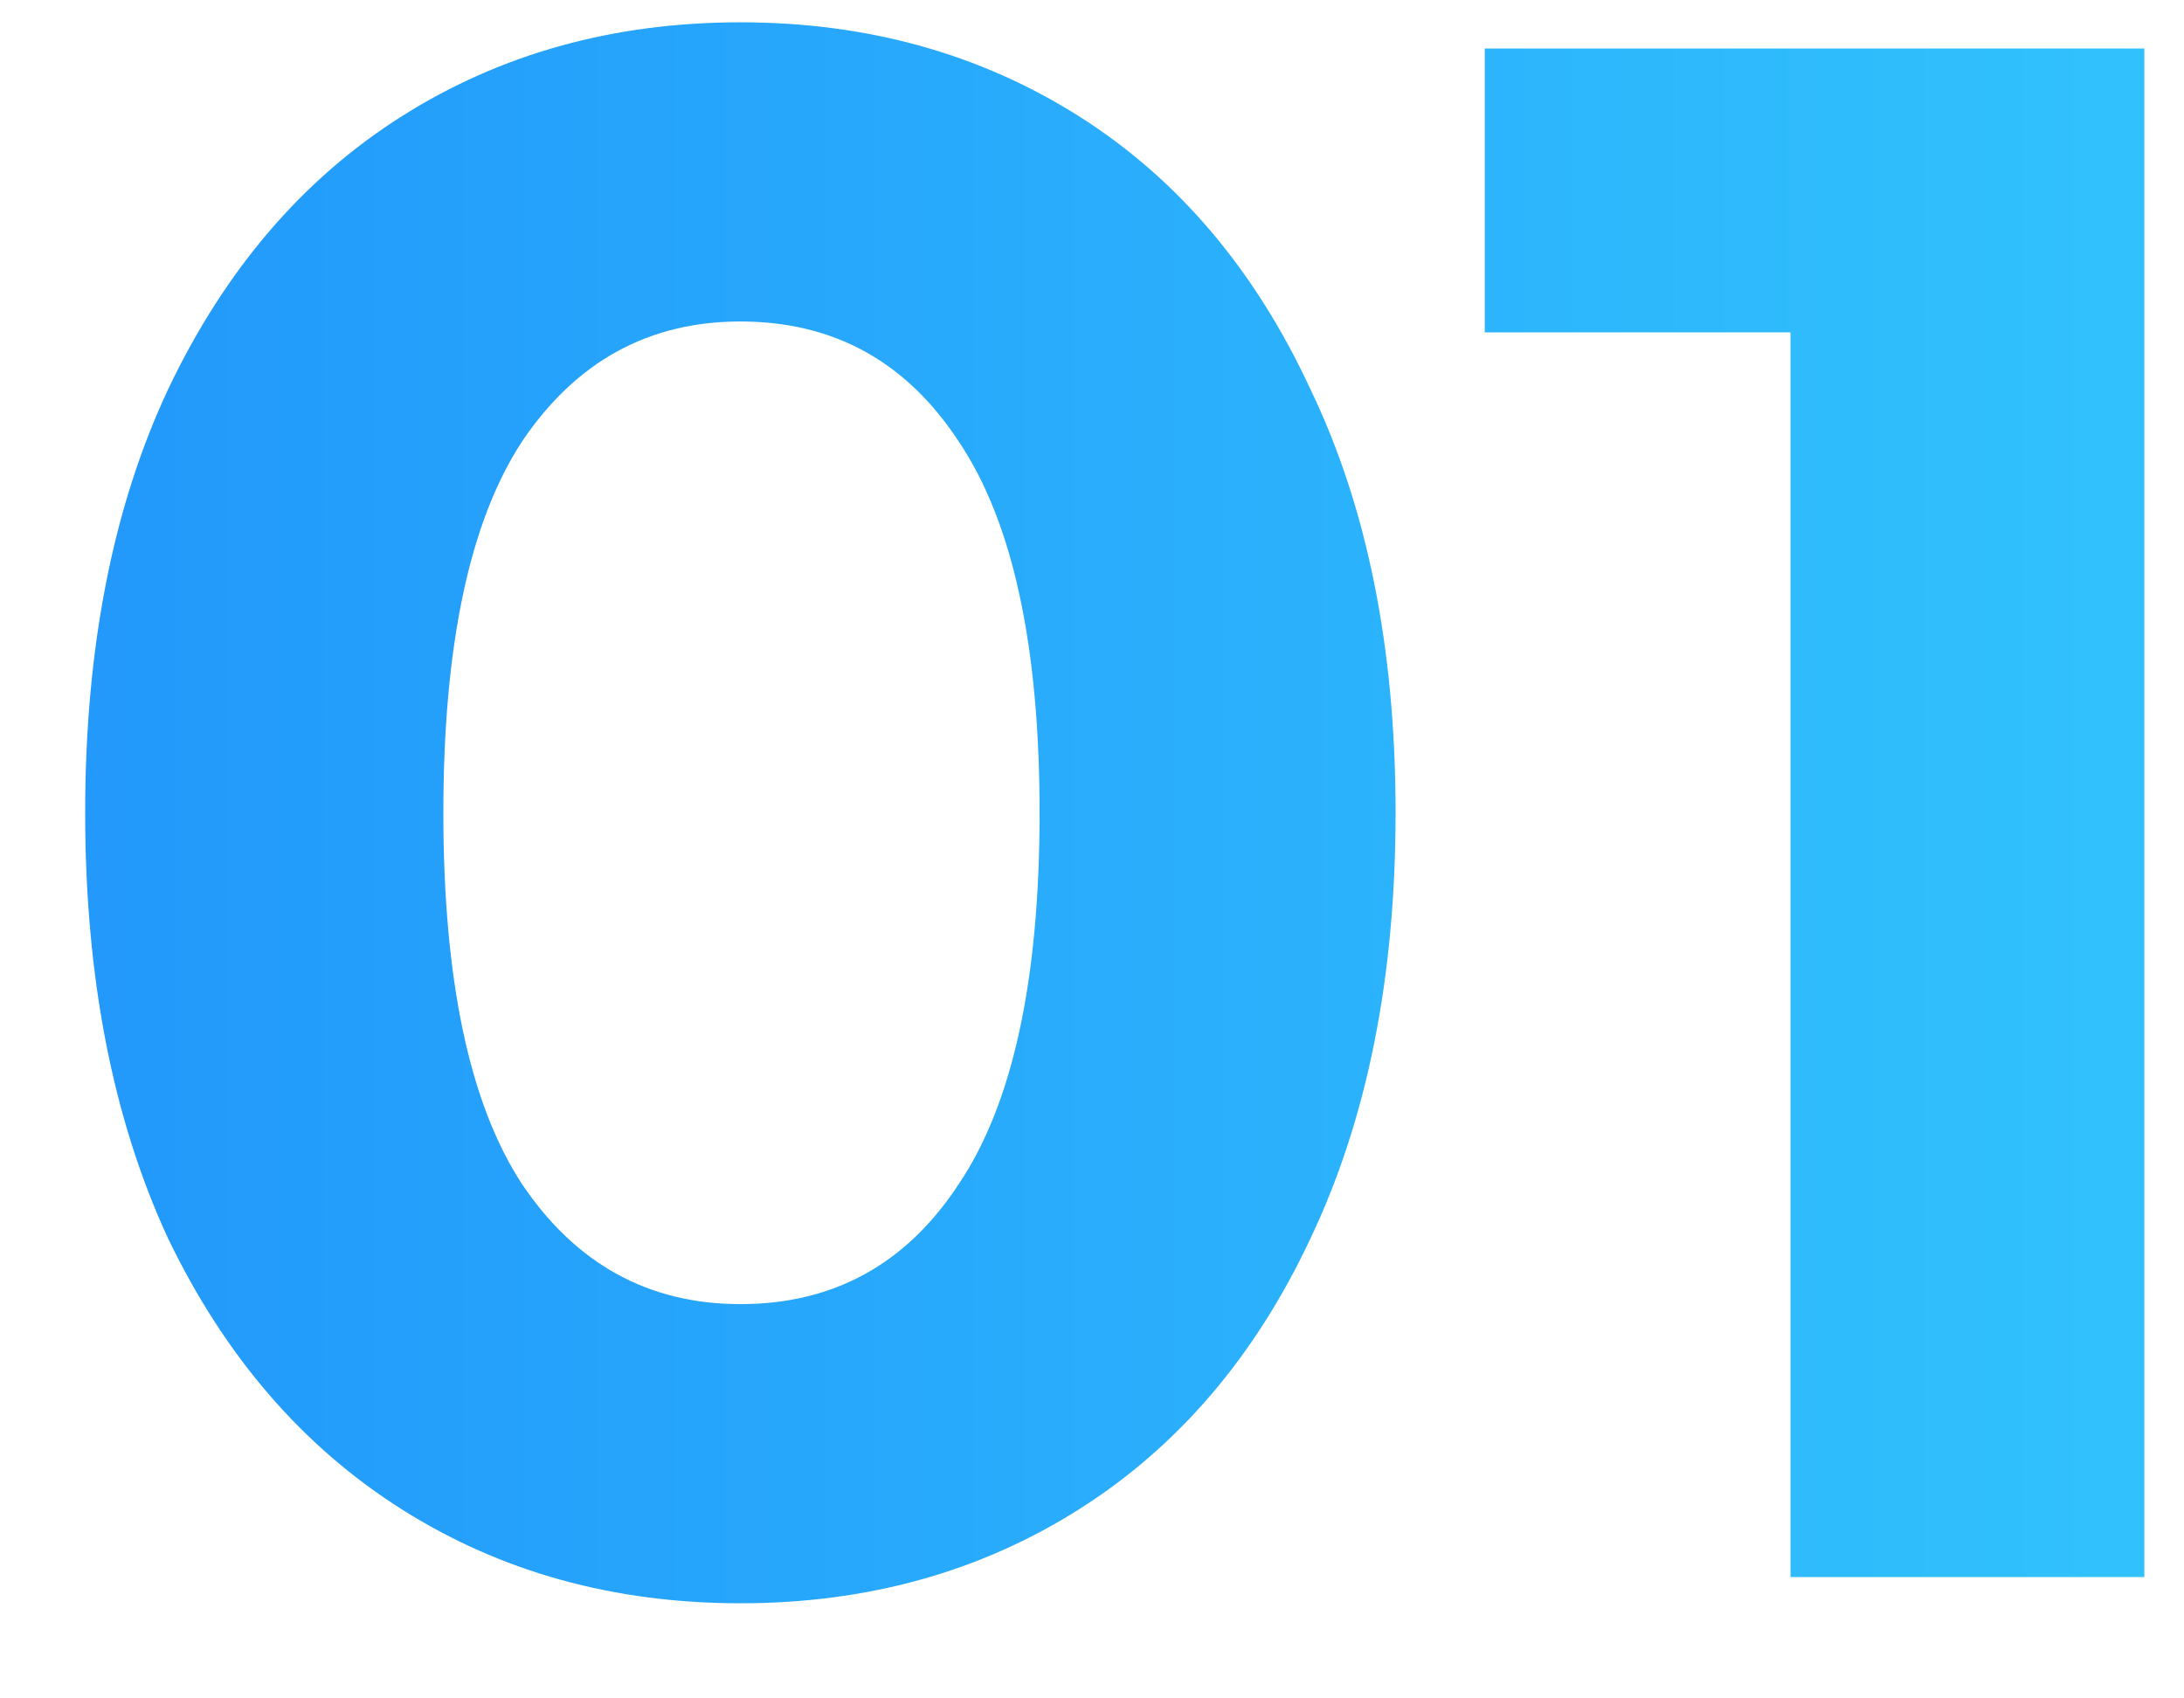 <?xml version="1.0" encoding="UTF-8"?> <svg xmlns="http://www.w3.org/2000/svg" width="18" height="14" viewBox="0 0 18 14" fill="none"> <path d="M6.102 13.216C5.058 13.216 4.128 12.958 3.312 12.442C2.496 11.926 1.854 11.182 1.386 10.21C0.93 9.226 0.702 8.056 0.702 6.7C0.702 5.344 0.93 4.18 1.386 3.208C1.854 2.224 2.496 1.474 3.312 0.958C4.128 0.442 5.058 0.184 6.102 0.184C7.146 0.184 8.076 0.442 8.892 0.958C9.708 1.474 10.344 2.224 10.8 3.208C11.268 4.18 11.502 5.344 11.502 6.7C11.502 8.056 11.268 9.226 10.8 10.21C10.344 11.182 9.708 11.926 8.892 12.442C8.076 12.958 7.146 13.216 6.102 13.216ZM6.102 10.75C6.87 10.75 7.47 10.42 7.902 9.76C8.346 9.1 8.568 8.08 8.568 6.7C8.568 5.32 8.346 4.3 7.902 3.64C7.47 2.98 6.87 2.65 6.102 2.65C5.346 2.65 4.746 2.98 4.302 3.64C3.87 4.3 3.654 5.32 3.654 6.7C3.654 8.08 3.87 9.1 4.302 9.76C4.746 10.42 5.346 10.75 6.102 10.75ZM17.673 0.4V13H14.757V2.74H12.237V0.4H17.673Z" fill="url(#paint0_linear)"></path> <defs> <linearGradient id="paint0_linear" x1="0" y1="6" x2="22" y2="6" gradientUnits="userSpaceOnUse"> <stop stop-color="#2197FB"></stop> <stop offset="0.992" stop-color="#35CCFD"></stop> </linearGradient> </defs> </svg> 